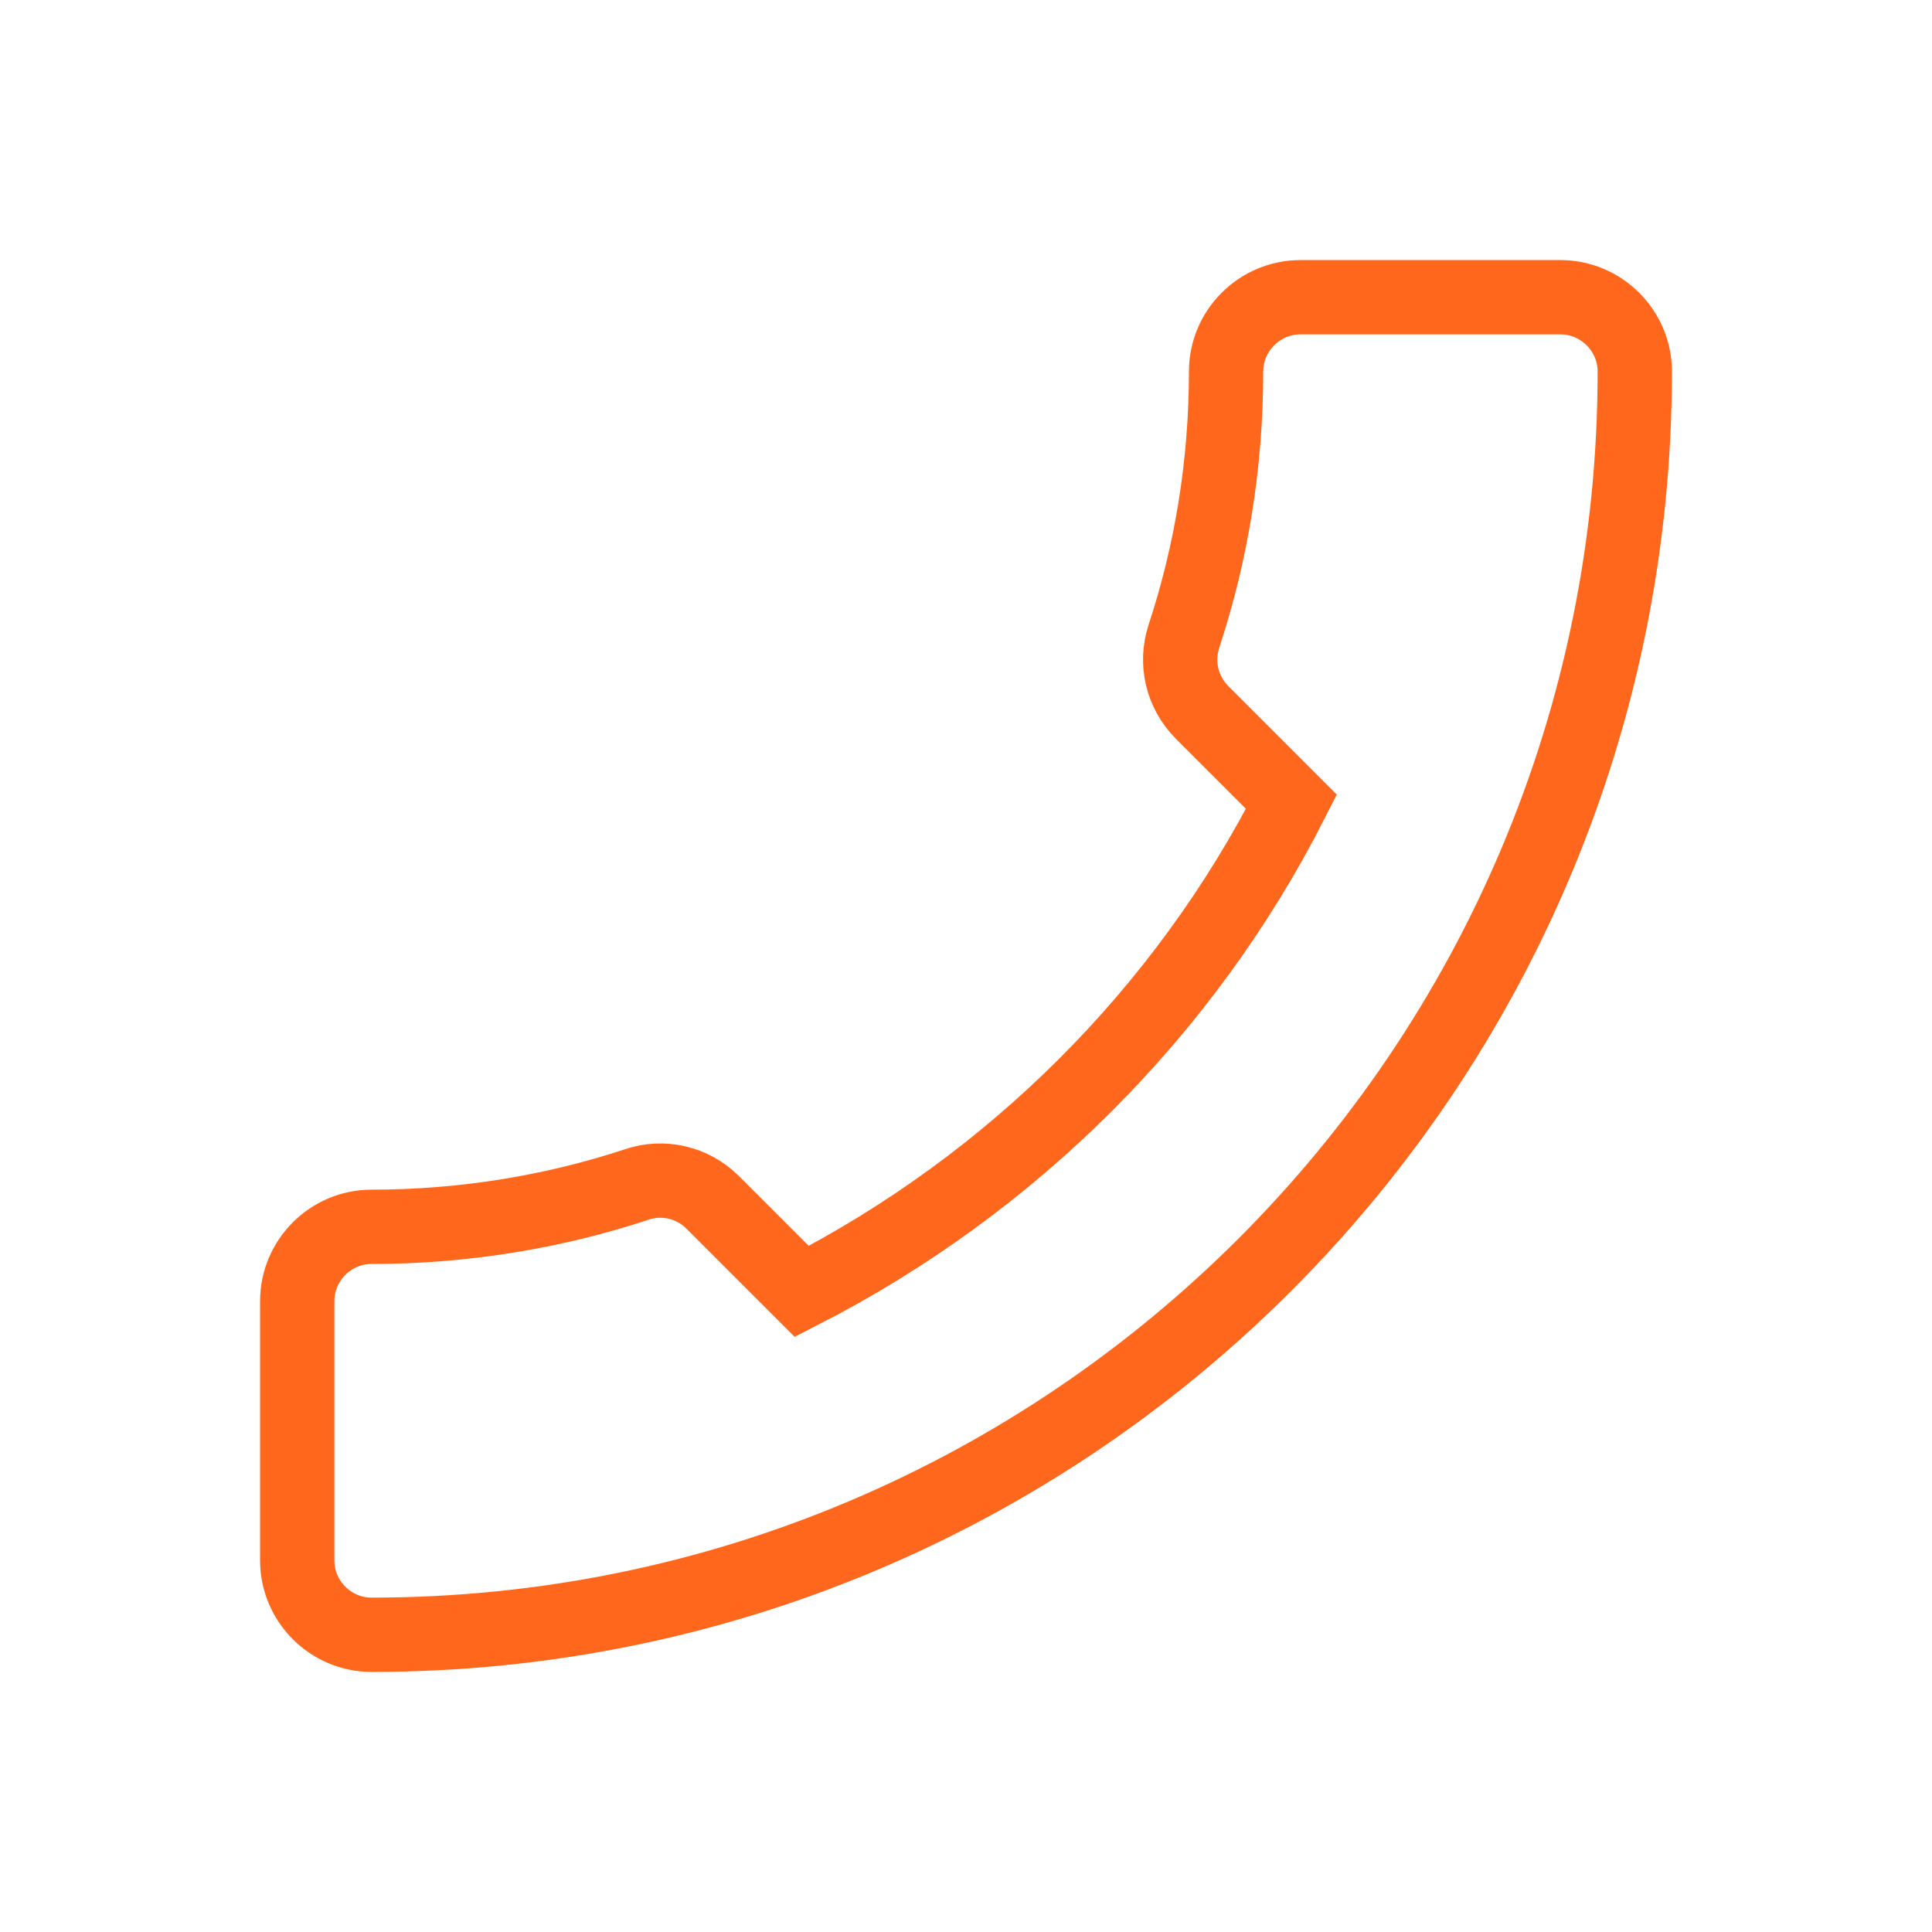 <?xml version="1.0" encoding="UTF-8"?>
<svg width="26px" height="26px" viewBox="0 0 26 26" version="1.1" xmlns="http://www.w3.org/2000/svg" xmlns:xlink="http://www.w3.org/1999/xlink">
    <g id="02" stroke="none" stroke-width="1" fill="none" fill-rule="evenodd">
        <path d="M8.62,10.79 C10.06,13.62 12.38,15.93 15.21,17.38 L16.41,16.18 C16.68,15.91 17.08,15.82 17.43,15.94 C18.55,16.31 19.76,16.51 21,16.51 C21.55,16.51 22,16.96 22,17.51 L22,21 C22,21.55 21.55,22 21,22 C11.61,22 4,14.39 4,5 C4,4.45 4.45,4 5,4 L8.5,4 C9.05,4 9.5,4.45 9.5,5 C9.5,6.25 9.7,7.45 10.07,8.57 C10.18,8.92 10.1,9.31 9.82,9.59 L8.62,10.79 Z" id="Stroke-1" stroke="#ff671d" transform="translate(13, 13) scale(-1, 1) translate(-13, -13) "></path>
    </g>
</svg>